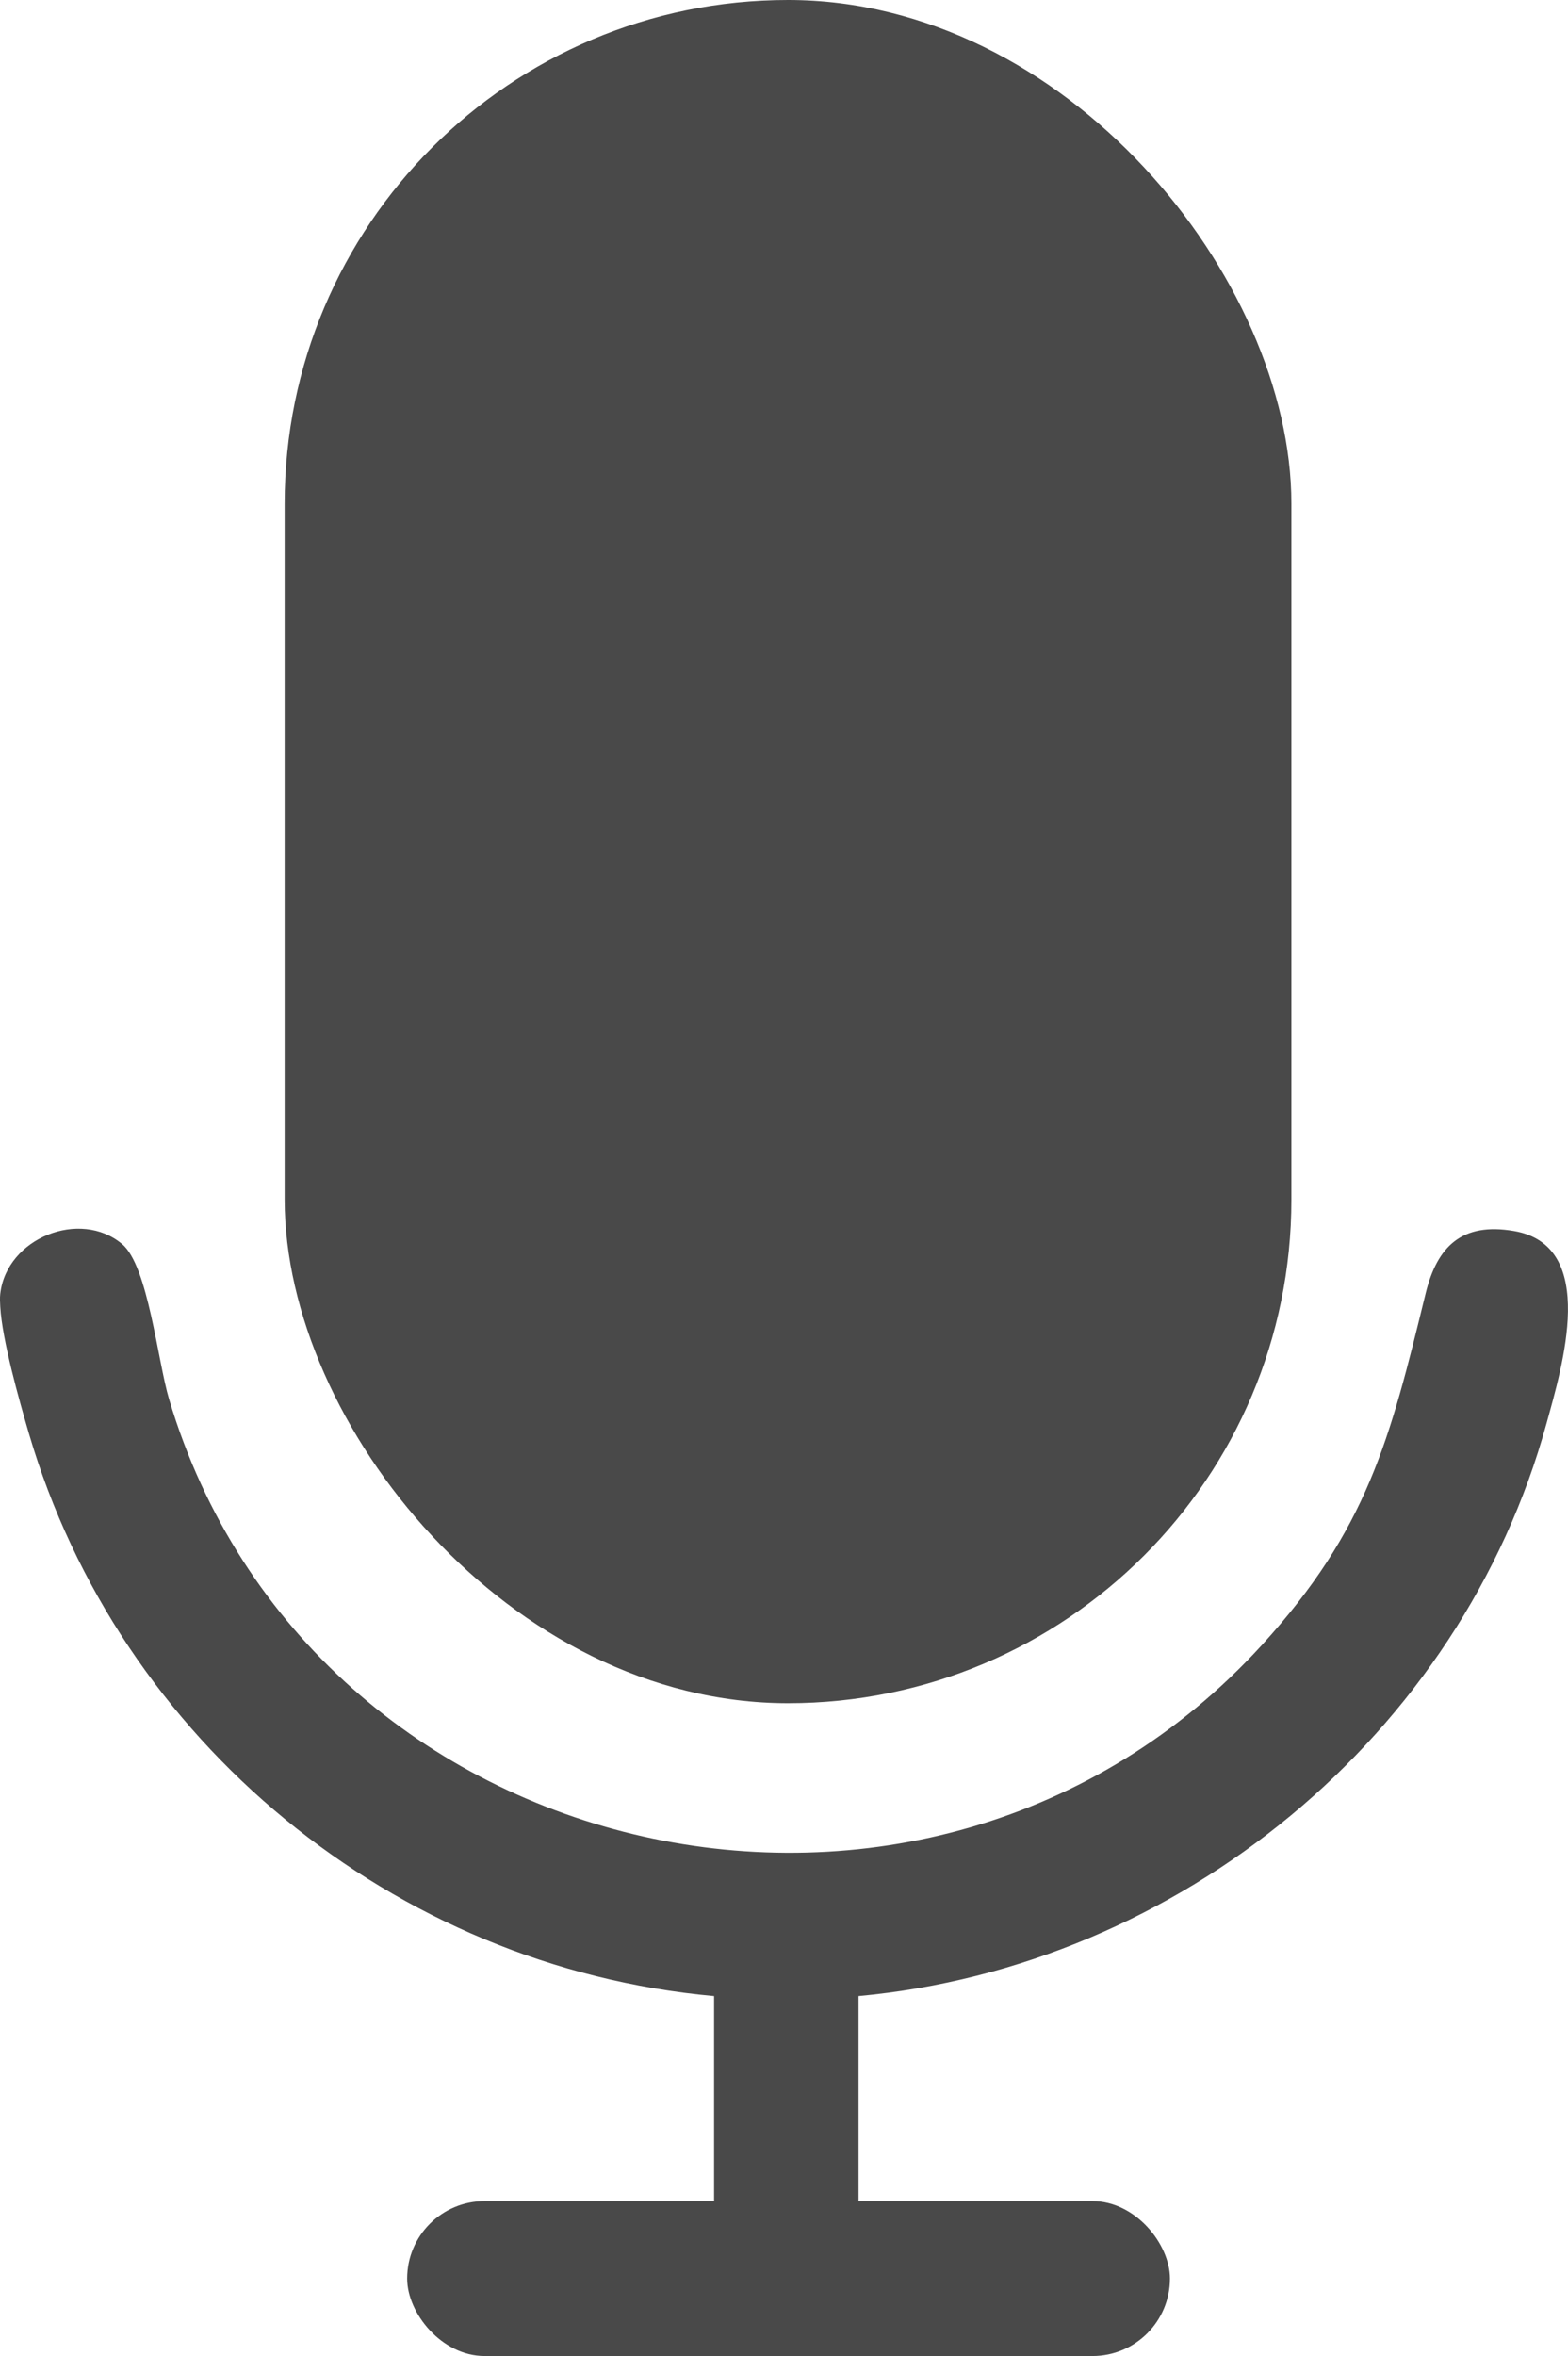 <?xml version="1.0" encoding="UTF-8"?>
<svg id="Layer_1" xmlns="http://www.w3.org/2000/svg" version="1.1" viewBox="0 0 367.97 552.55">
  <!-- Generator: Adobe Illustrator 29.8.2, SVG Export Plug-In . SVG Version: 2.1.1 Build 3)  -->
  <defs>
    <style>
      .st0 {
        fill: #494949;
      }
    </style>
  </defs>
  <path class="st0" d="M355.3,288.71c-12.22-2.1-18.05,3.59-20.75,14.68-8.37,34.3-13.68,55.31-38.37,82.37-78.29,85.82-223.41,53.26-256.5-57.6-2.69-9.02-4.92-31.27-11.01-36.38-9.89-8.31-27.12-1.43-28.61,11.66-.11.93-.05,2.04,0,2.99.44,7.81,4.4,21.82,6.71,29.71,21.18,72.25,85.66,125.21,160.81,131.99v48.75h33.9v-48.75c75.34-6.96,141.36-61.19,161.46-134.33,3.6-13.12,12.33-41.66-7.64-45.09Z"/>
  <rect class="st0" x="66.8" y="0" width="236.26" height="399.45" rx="118.13" ry="118.13"/>
  <rect class="st0" x="95.55" y="516.22" width="179.01" height="36.33" rx="18.17" ry="18.17"/>
</svg>